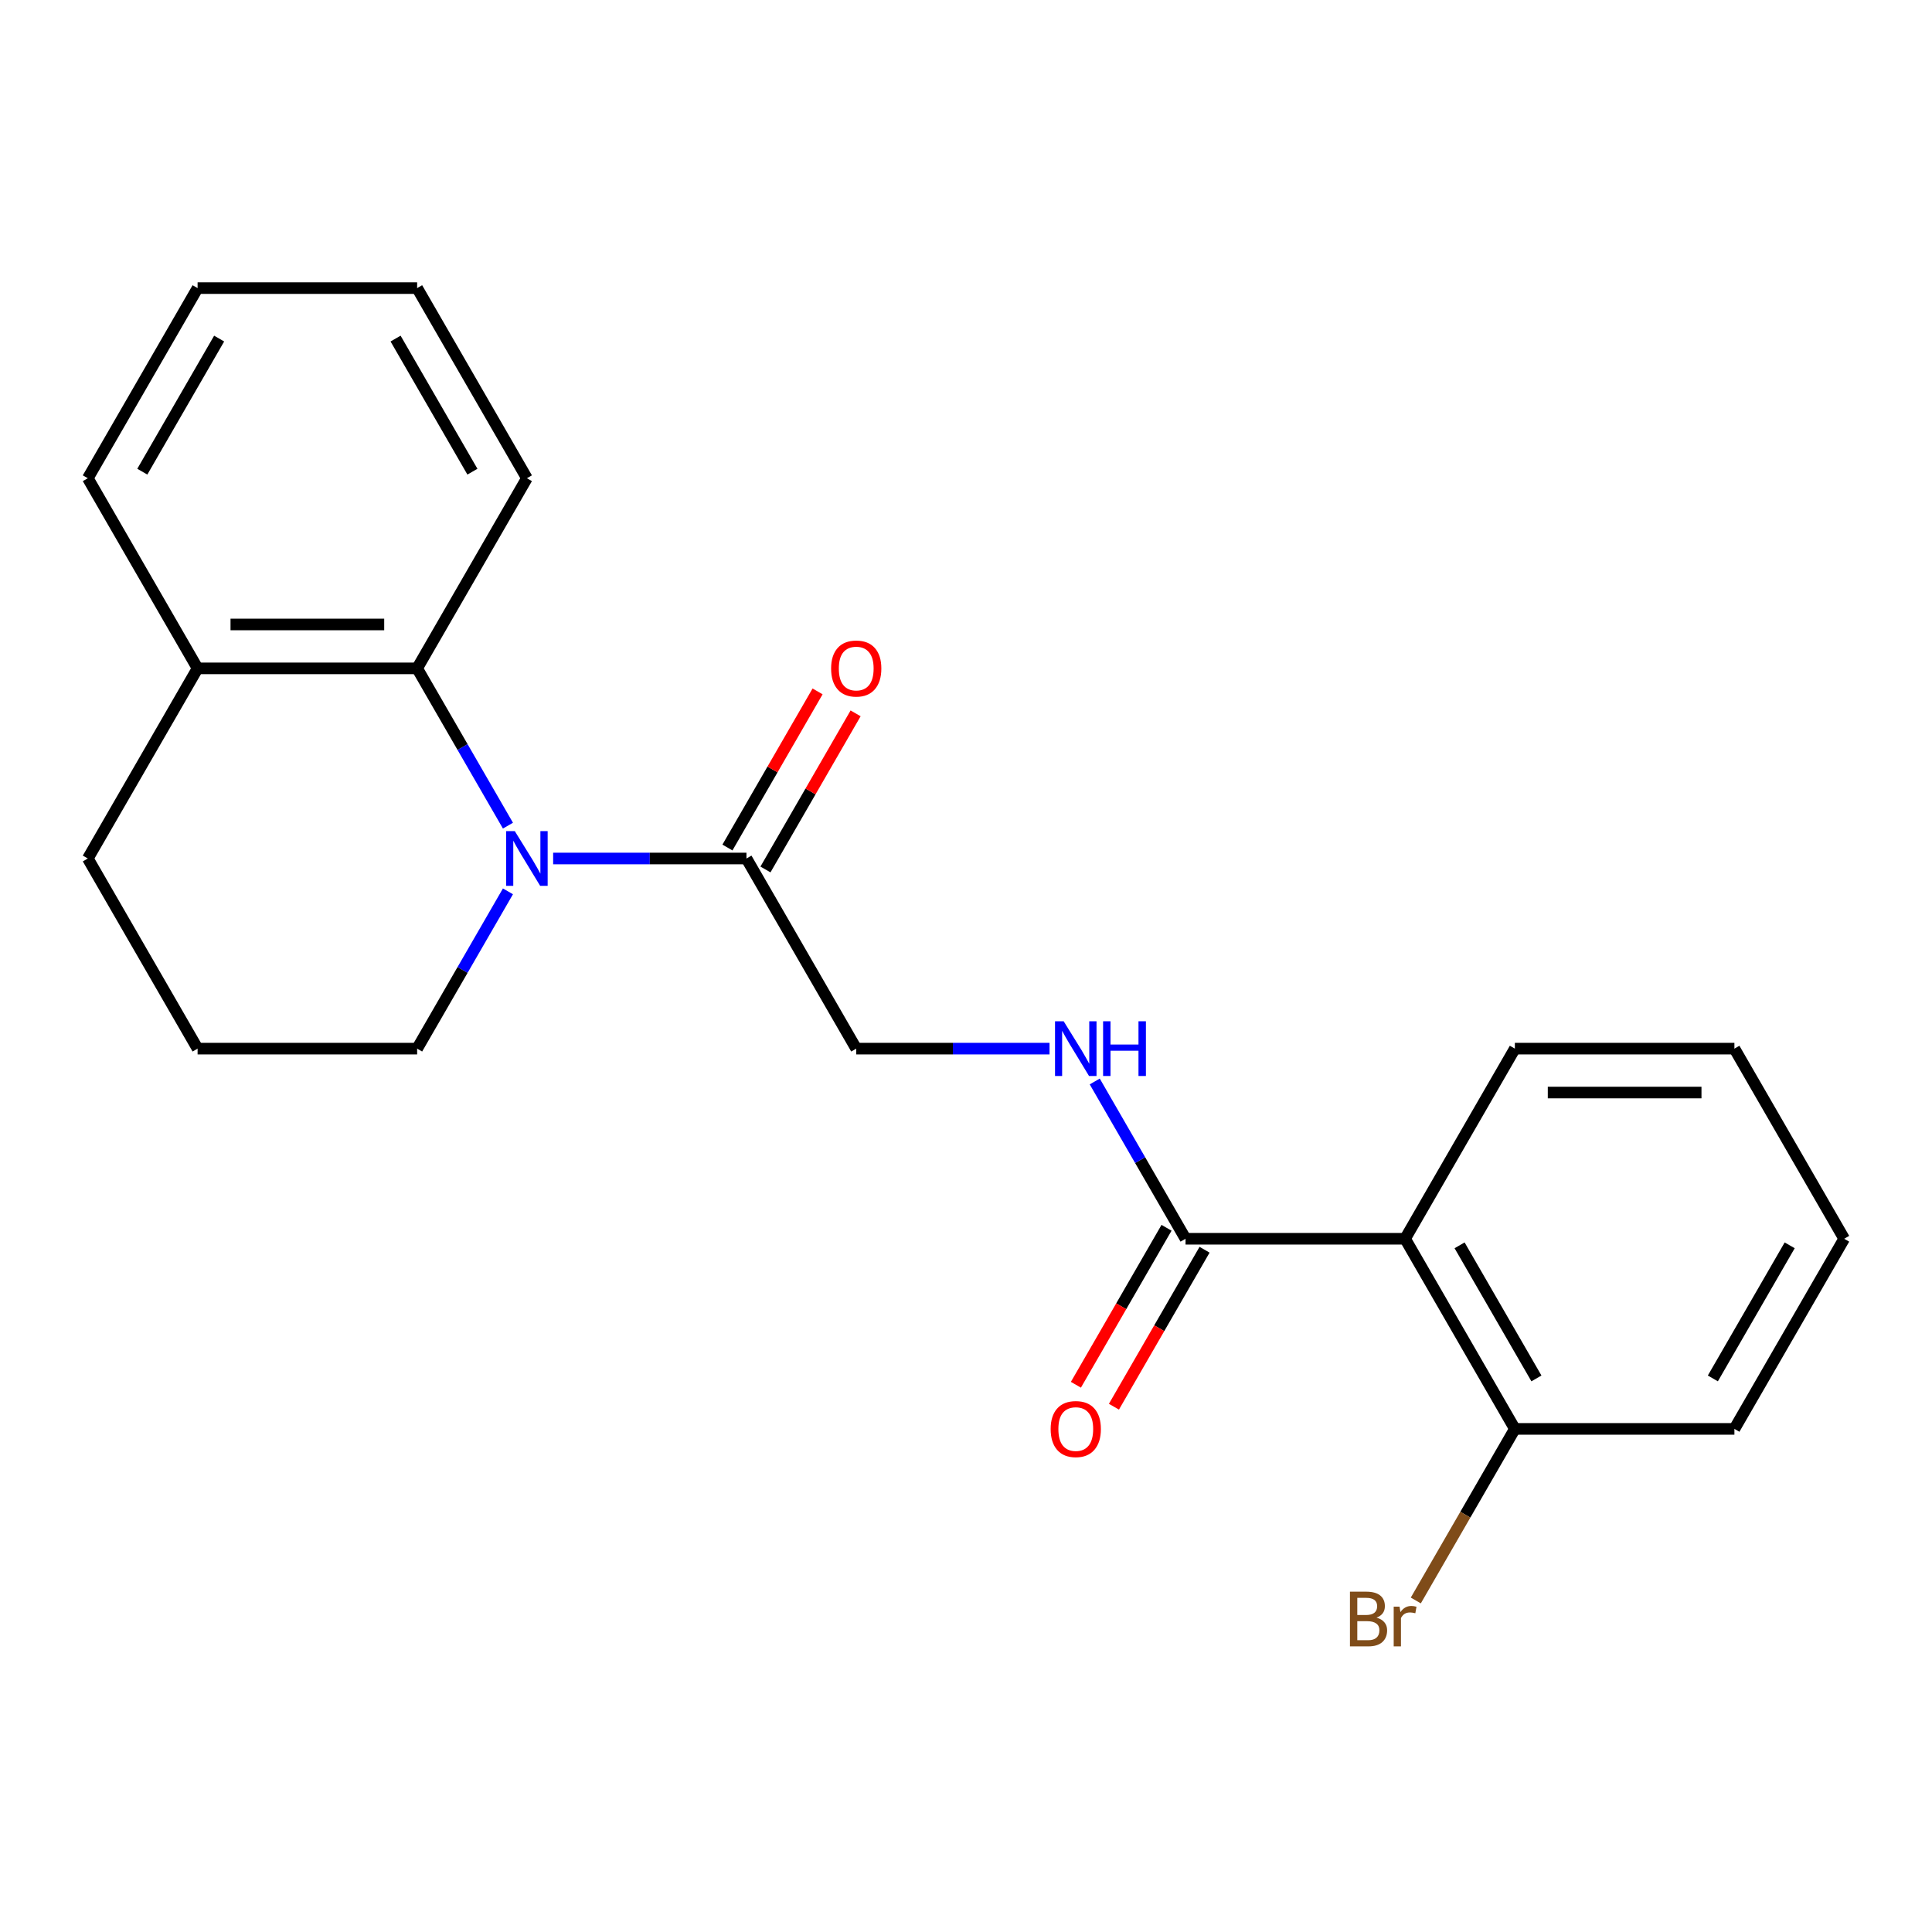<?xml version='1.0' encoding='iso-8859-1'?>
<svg version='1.1' baseProfile='full'
              xmlns='http://www.w3.org/2000/svg'
                      xmlns:rdkit='http://www.rdkit.org/xml'
                      xmlns:xlink='http://www.w3.org/1999/xlink'
                  xml:space='preserve'
width='1000px' height='1000px' viewBox='0 0 1000 1000'>
<!-- END OF HEADER -->
<rect style='opacity:1.0;fill:#FFFFFF;stroke:none' width='1000' height='1000' x='0' y='0'> </rect>
<path class='bond-1' d='M 286.308,444.358 L 336.336,444.358' style='fill:none;fill-rule:evenodd;stroke:#0000FF;stroke-width:6px;stroke-linecap:butt;stroke-linejoin:miter;stroke-opacity:1' />
<path class='bond-1' d='M 336.336,444.358 L 386.364,444.358' style='fill:none;fill-rule:evenodd;stroke:#000000;stroke-width:6px;stroke-linecap:butt;stroke-linejoin:miter;stroke-opacity:1' />
<path class='bond-2' d='M 262.912,427.357 L 239.41,386.651' style='fill:none;fill-rule:evenodd;stroke:#0000FF;stroke-width:6px;stroke-linecap:butt;stroke-linejoin:miter;stroke-opacity:1' />
<path class='bond-2' d='M 239.41,386.651 L 215.909,345.946' style='fill:none;fill-rule:evenodd;stroke:#000000;stroke-width:6px;stroke-linecap:butt;stroke-linejoin:miter;stroke-opacity:1' />
<path class='bond-10' d='M 262.912,461.359 L 239.41,502.064' style='fill:none;fill-rule:evenodd;stroke:#0000FF;stroke-width:6px;stroke-linecap:butt;stroke-linejoin:miter;stroke-opacity:1' />
<path class='bond-10' d='M 239.41,502.064 L 215.909,542.77' style='fill:none;fill-rule:evenodd;stroke:#000000;stroke-width:6px;stroke-linecap:butt;stroke-linejoin:miter;stroke-opacity:1' />
<path class='bond-0' d='M 727.273,641.182 L 613.636,641.182' style='fill:none;fill-rule:evenodd;stroke:#000000;stroke-width:6px;stroke-linecap:butt;stroke-linejoin:miter;stroke-opacity:1' />
<path class='bond-5' d='M 727.273,641.182 L 784.091,739.594' style='fill:none;fill-rule:evenodd;stroke:#000000;stroke-width:6px;stroke-linecap:butt;stroke-linejoin:miter;stroke-opacity:1' />
<path class='bond-5' d='M 755.478,644.58 L 795.251,713.468' style='fill:none;fill-rule:evenodd;stroke:#000000;stroke-width:6px;stroke-linecap:butt;stroke-linejoin:miter;stroke-opacity:1' />
<path class='bond-12' d='M 727.273,641.182 L 784.091,542.77' style='fill:none;fill-rule:evenodd;stroke:#000000;stroke-width:6px;stroke-linecap:butt;stroke-linejoin:miter;stroke-opacity:1' />
<path class='bond-6' d='M 386.364,444.358 L 443.182,542.77' style='fill:none;fill-rule:evenodd;stroke:#000000;stroke-width:6px;stroke-linecap:butt;stroke-linejoin:miter;stroke-opacity:1' />
<path class='bond-8' d='M 396.205,450.039 L 419.533,409.634' style='fill:none;fill-rule:evenodd;stroke:#000000;stroke-width:6px;stroke-linecap:butt;stroke-linejoin:miter;stroke-opacity:1' />
<path class='bond-8' d='M 419.533,409.634 L 442.861,369.228' style='fill:none;fill-rule:evenodd;stroke:#FF0000;stroke-width:6px;stroke-linecap:butt;stroke-linejoin:miter;stroke-opacity:1' />
<path class='bond-8' d='M 376.522,438.676 L 399.851,398.27' style='fill:none;fill-rule:evenodd;stroke:#000000;stroke-width:6px;stroke-linecap:butt;stroke-linejoin:miter;stroke-opacity:1' />
<path class='bond-8' d='M 399.851,398.27 L 423.179,357.865' style='fill:none;fill-rule:evenodd;stroke:#FF0000;stroke-width:6px;stroke-linecap:butt;stroke-linejoin:miter;stroke-opacity:1' />
<path class='bond-7' d='M 215.909,345.946 L 102.273,345.946' style='fill:none;fill-rule:evenodd;stroke:#000000;stroke-width:6px;stroke-linecap:butt;stroke-linejoin:miter;stroke-opacity:1' />
<path class='bond-7' d='M 198.864,323.218 L 119.318,323.218' style='fill:none;fill-rule:evenodd;stroke:#000000;stroke-width:6px;stroke-linecap:butt;stroke-linejoin:miter;stroke-opacity:1' />
<path class='bond-13' d='M 215.909,345.946 L 272.727,247.534' style='fill:none;fill-rule:evenodd;stroke:#000000;stroke-width:6px;stroke-linecap:butt;stroke-linejoin:miter;stroke-opacity:1' />
<path class='bond-3' d='M 613.636,641.182 L 590.135,600.476' style='fill:none;fill-rule:evenodd;stroke:#000000;stroke-width:6px;stroke-linecap:butt;stroke-linejoin:miter;stroke-opacity:1' />
<path class='bond-3' d='M 590.135,600.476 L 566.634,559.771' style='fill:none;fill-rule:evenodd;stroke:#0000FF;stroke-width:6px;stroke-linecap:butt;stroke-linejoin:miter;stroke-opacity:1' />
<path class='bond-9' d='M 603.795,635.5 L 580.34,676.125' style='fill:none;fill-rule:evenodd;stroke:#000000;stroke-width:6px;stroke-linecap:butt;stroke-linejoin:miter;stroke-opacity:1' />
<path class='bond-9' d='M 580.34,676.125 L 556.885,716.751' style='fill:none;fill-rule:evenodd;stroke:#FF0000;stroke-width:6px;stroke-linecap:butt;stroke-linejoin:miter;stroke-opacity:1' />
<path class='bond-9' d='M 623.478,646.863 L 600.022,687.489' style='fill:none;fill-rule:evenodd;stroke:#000000;stroke-width:6px;stroke-linecap:butt;stroke-linejoin:miter;stroke-opacity:1' />
<path class='bond-9' d='M 600.022,687.489 L 576.567,728.114' style='fill:none;fill-rule:evenodd;stroke:#FF0000;stroke-width:6px;stroke-linecap:butt;stroke-linejoin:miter;stroke-opacity:1' />
<path class='bond-4' d='M 543.237,542.77 L 493.21,542.77' style='fill:none;fill-rule:evenodd;stroke:#0000FF;stroke-width:6px;stroke-linecap:butt;stroke-linejoin:miter;stroke-opacity:1' />
<path class='bond-4' d='M 493.21,542.77 L 443.182,542.77' style='fill:none;fill-rule:evenodd;stroke:#000000;stroke-width:6px;stroke-linecap:butt;stroke-linejoin:miter;stroke-opacity:1' />
<path class='bond-11' d='M 784.091,739.594 L 758.453,783.999' style='fill:none;fill-rule:evenodd;stroke:#000000;stroke-width:6px;stroke-linecap:butt;stroke-linejoin:miter;stroke-opacity:1' />
<path class='bond-11' d='M 758.453,783.999 L 732.816,828.405' style='fill:none;fill-rule:evenodd;stroke:#7F4C19;stroke-width:6px;stroke-linecap:butt;stroke-linejoin:miter;stroke-opacity:1' />
<path class='bond-16' d='M 784.091,739.594 L 897.727,739.594' style='fill:none;fill-rule:evenodd;stroke:#000000;stroke-width:6px;stroke-linecap:butt;stroke-linejoin:miter;stroke-opacity:1' />
<path class='bond-17' d='M 102.273,345.946 L 45.455,247.534' style='fill:none;fill-rule:evenodd;stroke:#000000;stroke-width:6px;stroke-linecap:butt;stroke-linejoin:miter;stroke-opacity:1' />
<path class='bond-22' d='M 102.273,345.946 L 45.455,444.358' style='fill:none;fill-rule:evenodd;stroke:#000000;stroke-width:6px;stroke-linecap:butt;stroke-linejoin:miter;stroke-opacity:1' />
<path class='bond-14' d='M 215.909,542.77 L 102.273,542.77' style='fill:none;fill-rule:evenodd;stroke:#000000;stroke-width:6px;stroke-linecap:butt;stroke-linejoin:miter;stroke-opacity:1' />
<path class='bond-18' d='M 784.091,542.77 L 897.727,542.77' style='fill:none;fill-rule:evenodd;stroke:#000000;stroke-width:6px;stroke-linecap:butt;stroke-linejoin:miter;stroke-opacity:1' />
<path class='bond-18' d='M 801.136,565.497 L 880.682,565.497' style='fill:none;fill-rule:evenodd;stroke:#000000;stroke-width:6px;stroke-linecap:butt;stroke-linejoin:miter;stroke-opacity:1' />
<path class='bond-19' d='M 272.727,247.534 L 215.909,149.122' style='fill:none;fill-rule:evenodd;stroke:#000000;stroke-width:6px;stroke-linecap:butt;stroke-linejoin:miter;stroke-opacity:1' />
<path class='bond-19' d='M 244.522,244.136 L 204.749,175.247' style='fill:none;fill-rule:evenodd;stroke:#000000;stroke-width:6px;stroke-linecap:butt;stroke-linejoin:miter;stroke-opacity:1' />
<path class='bond-15' d='M 102.273,542.77 L 45.455,444.358' style='fill:none;fill-rule:evenodd;stroke:#000000;stroke-width:6px;stroke-linecap:butt;stroke-linejoin:miter;stroke-opacity:1' />
<path class='bond-24' d='M 897.727,739.594 L 954.545,641.182' style='fill:none;fill-rule:evenodd;stroke:#000000;stroke-width:6px;stroke-linecap:butt;stroke-linejoin:miter;stroke-opacity:1' />
<path class='bond-24' d='M 886.568,713.468 L 926.34,644.58' style='fill:none;fill-rule:evenodd;stroke:#000000;stroke-width:6px;stroke-linecap:butt;stroke-linejoin:miter;stroke-opacity:1' />
<path class='bond-23' d='M 45.455,247.534 L 102.273,149.122' style='fill:none;fill-rule:evenodd;stroke:#000000;stroke-width:6px;stroke-linecap:butt;stroke-linejoin:miter;stroke-opacity:1' />
<path class='bond-23' d='M 73.66,244.136 L 113.432,175.247' style='fill:none;fill-rule:evenodd;stroke:#000000;stroke-width:6px;stroke-linecap:butt;stroke-linejoin:miter;stroke-opacity:1' />
<path class='bond-21' d='M 897.727,542.77 L 954.545,641.182' style='fill:none;fill-rule:evenodd;stroke:#000000;stroke-width:6px;stroke-linecap:butt;stroke-linejoin:miter;stroke-opacity:1' />
<path class='bond-20' d='M 215.909,149.122 L 102.273,149.122' style='fill:none;fill-rule:evenodd;stroke:#000000;stroke-width:6px;stroke-linecap:butt;stroke-linejoin:miter;stroke-opacity:1' />
<path  class='atom-0' d='M 266.467 430.198
L 275.747 445.198
Q 276.667 446.678, 278.147 449.358
Q 279.627 452.038, 279.707 452.198
L 279.707 430.198
L 283.467 430.198
L 283.467 458.518
L 279.587 458.518
L 269.627 442.118
Q 268.467 440.198, 267.227 437.998
Q 266.027 435.798, 265.667 435.118
L 265.667 458.518
L 261.987 458.518
L 261.987 430.198
L 266.467 430.198
' fill='#0000FF'/>
<path  class='atom-5' d='M 550.558 528.61
L 559.838 543.61
Q 560.758 545.09, 562.238 547.77
Q 563.718 550.45, 563.798 550.61
L 563.798 528.61
L 567.558 528.61
L 567.558 556.93
L 563.678 556.93
L 553.718 540.53
Q 552.558 538.61, 551.318 536.41
Q 550.118 534.21, 549.758 533.53
L 549.758 556.93
L 546.078 556.93
L 546.078 528.61
L 550.558 528.61
' fill='#0000FF'/>
<path  class='atom-5' d='M 570.958 528.61
L 574.798 528.61
L 574.798 540.65
L 589.278 540.65
L 589.278 528.61
L 593.118 528.61
L 593.118 556.93
L 589.278 556.93
L 589.278 543.85
L 574.798 543.85
L 574.798 556.93
L 570.958 556.93
L 570.958 528.61
' fill='#0000FF'/>
<path  class='atom-9' d='M 430.182 346.026
Q 430.182 339.226, 433.542 335.426
Q 436.902 331.626, 443.182 331.626
Q 449.462 331.626, 452.822 335.426
Q 456.182 339.226, 456.182 346.026
Q 456.182 352.906, 452.782 356.826
Q 449.382 360.706, 443.182 360.706
Q 436.942 360.706, 433.542 356.826
Q 430.182 352.946, 430.182 346.026
M 443.182 357.506
Q 447.502 357.506, 449.822 354.626
Q 452.182 351.706, 452.182 346.026
Q 452.182 340.466, 449.822 337.666
Q 447.502 334.826, 443.182 334.826
Q 438.862 334.826, 436.502 337.626
Q 434.182 340.426, 434.182 346.026
Q 434.182 351.746, 436.502 354.626
Q 438.862 357.506, 443.182 357.506
' fill='#FF0000'/>
<path  class='atom-10' d='M 543.818 739.674
Q 543.818 732.874, 547.178 729.074
Q 550.538 725.274, 556.818 725.274
Q 563.098 725.274, 566.458 729.074
Q 569.818 732.874, 569.818 739.674
Q 569.818 746.554, 566.418 750.474
Q 563.018 754.354, 556.818 754.354
Q 550.578 754.354, 547.178 750.474
Q 543.818 746.594, 543.818 739.674
M 556.818 751.154
Q 561.138 751.154, 563.458 748.274
Q 565.818 745.354, 565.818 739.674
Q 565.818 734.114, 563.458 731.314
Q 561.138 728.474, 556.818 728.474
Q 552.498 728.474, 550.138 731.274
Q 547.818 734.074, 547.818 739.674
Q 547.818 745.394, 550.138 748.274
Q 552.498 751.154, 556.818 751.154
' fill='#FF0000'/>
<path  class='atom-12' d='M 712.493 837.286
Q 715.213 838.046, 716.573 839.726
Q 717.973 841.366, 717.973 843.806
Q 717.973 847.726, 715.453 849.966
Q 712.973 852.166, 708.253 852.166
L 698.733 852.166
L 698.733 823.846
L 707.093 823.846
Q 711.933 823.846, 714.373 825.806
Q 716.813 827.766, 716.813 831.366
Q 716.813 835.646, 712.493 837.286
M 702.533 827.046
L 702.533 835.926
L 707.093 835.926
Q 709.893 835.926, 711.333 834.806
Q 712.813 833.646, 712.813 831.366
Q 712.813 827.046, 707.093 827.046
L 702.533 827.046
M 708.253 848.966
Q 711.013 848.966, 712.493 847.646
Q 713.973 846.326, 713.973 843.806
Q 713.973 841.486, 712.333 840.326
Q 710.733 839.126, 707.653 839.126
L 702.533 839.126
L 702.533 848.966
L 708.253 848.966
' fill='#7F4C19'/>
<path  class='atom-12' d='M 724.413 831.606
L 724.853 834.446
Q 727.013 831.246, 730.533 831.246
Q 731.653 831.246, 733.173 831.646
L 732.573 835.006
Q 730.853 834.606, 729.893 834.606
Q 728.213 834.606, 727.093 835.286
Q 726.013 835.926, 725.133 837.486
L 725.133 852.166
L 721.373 852.166
L 721.373 831.606
L 724.413 831.606
' fill='#7F4C19'/>
</svg>

